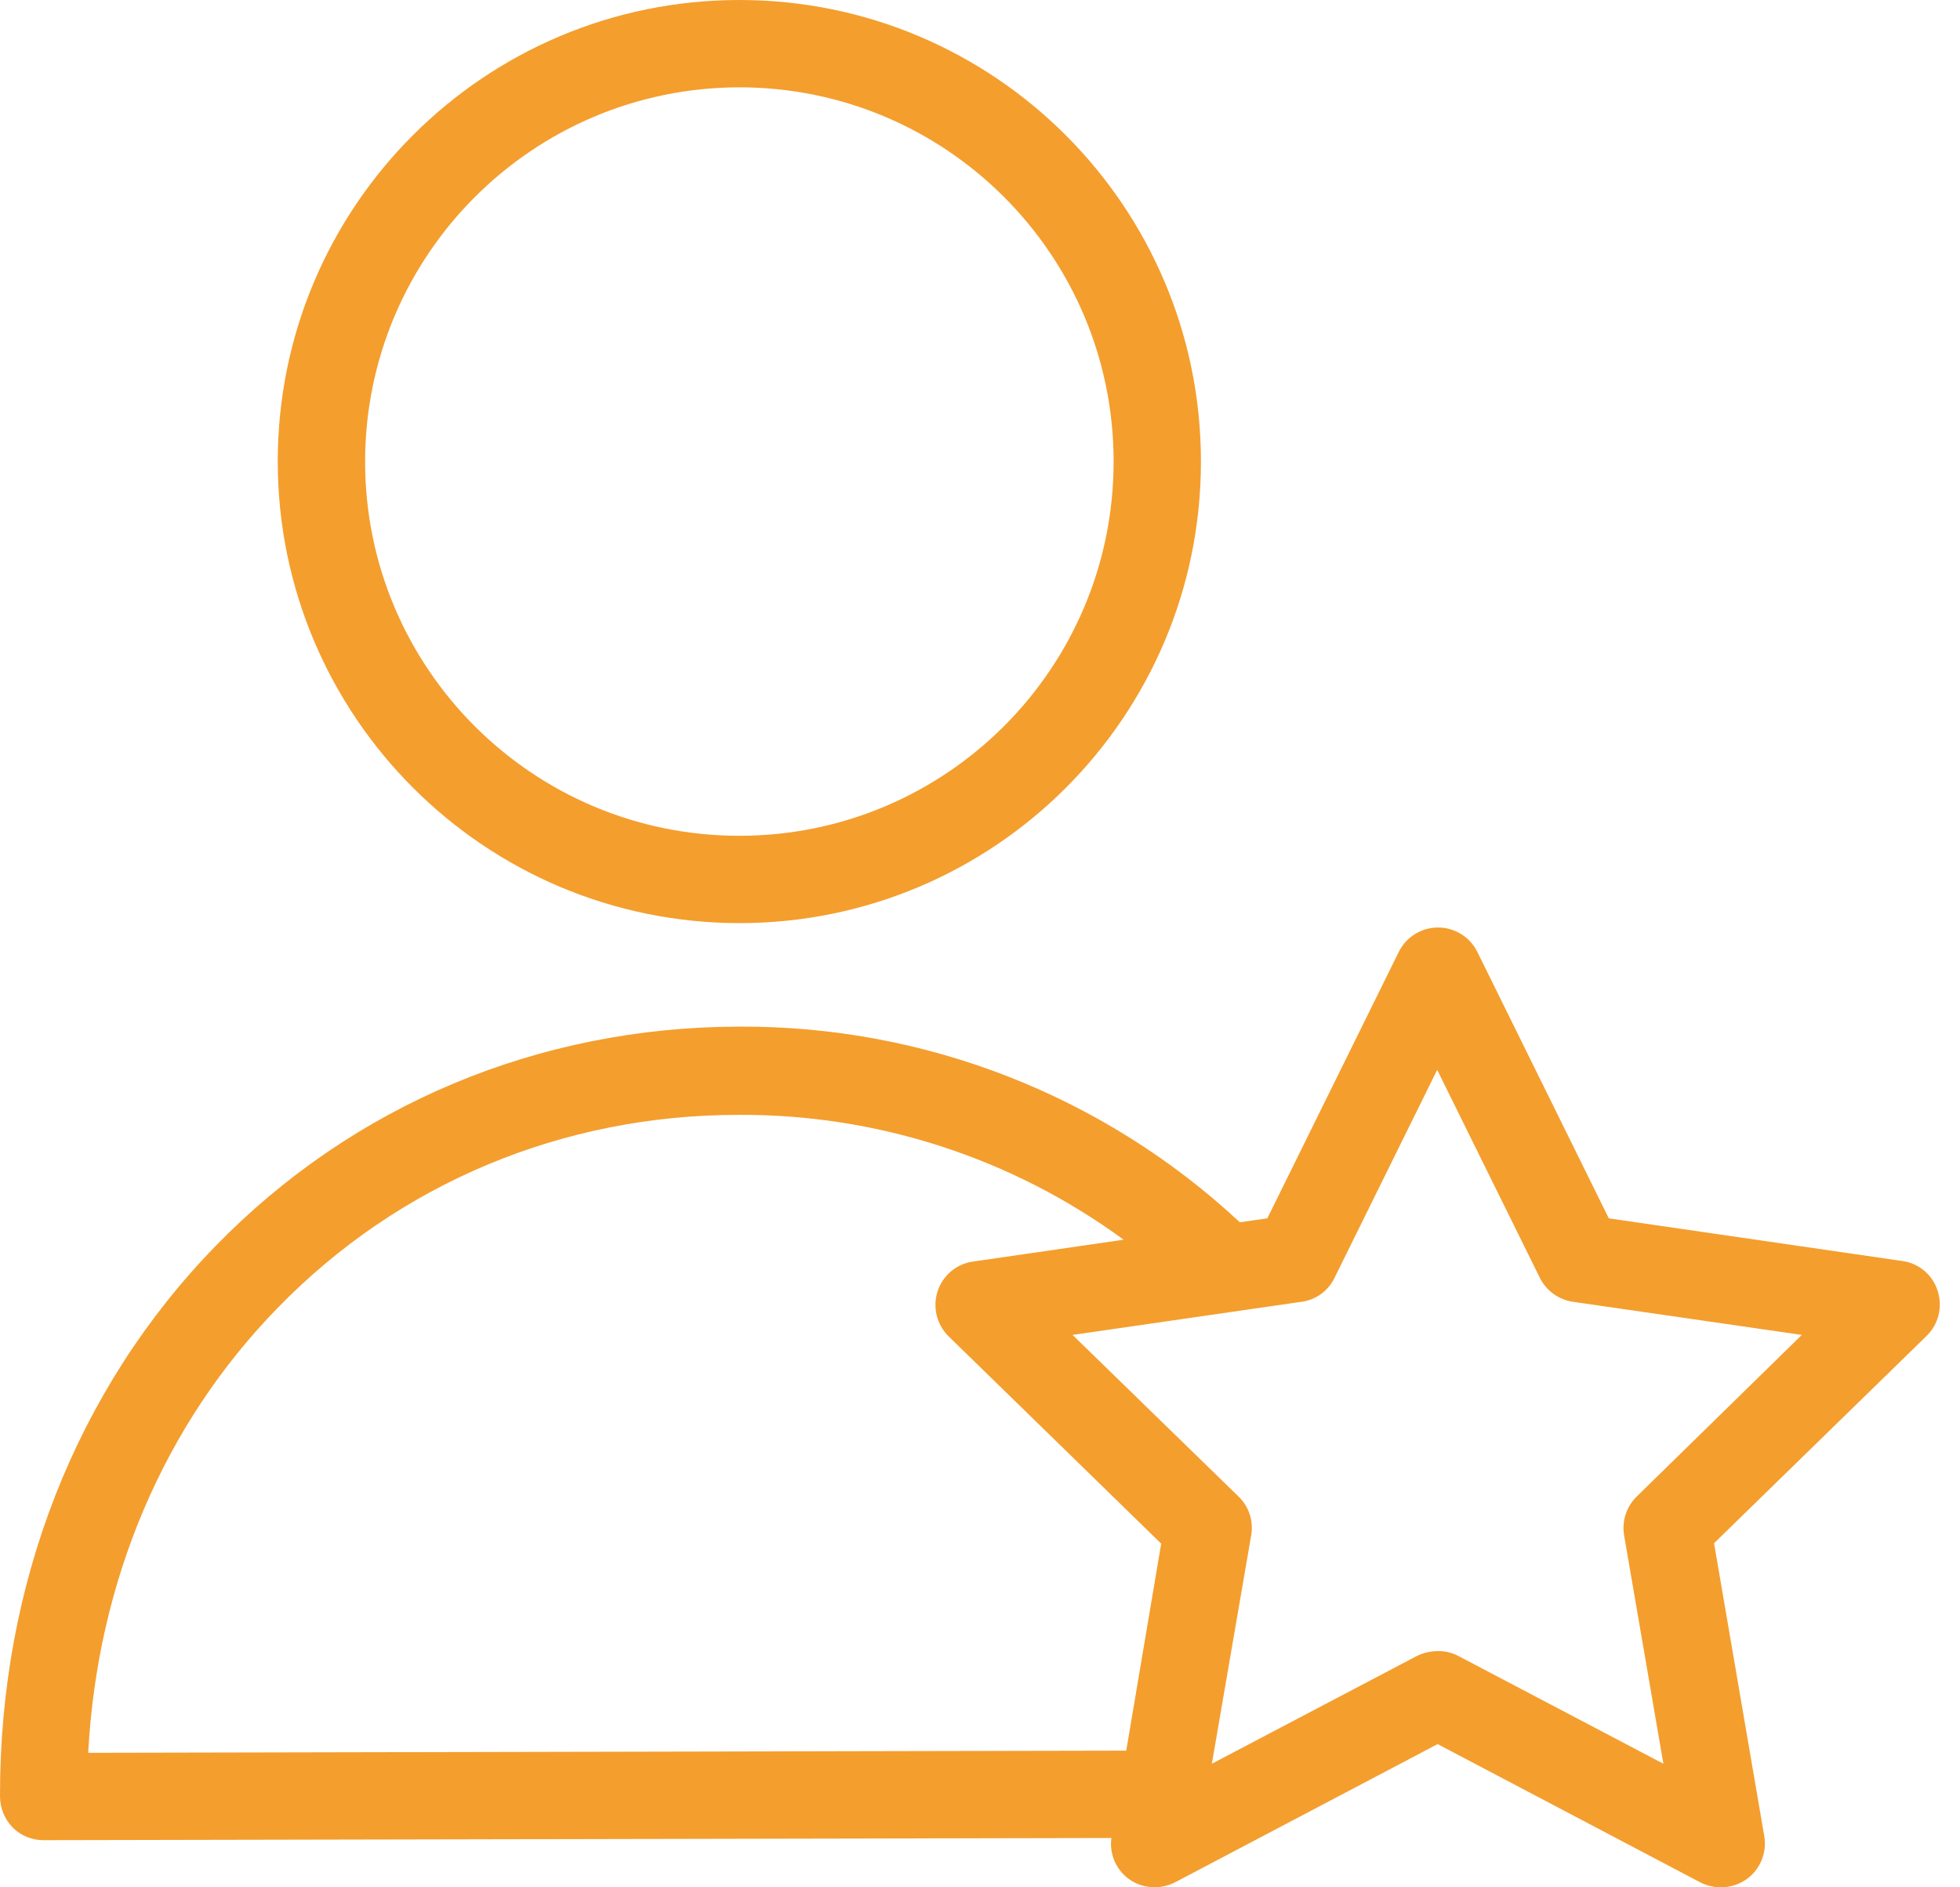 <?xml version="1.0" encoding="UTF-8"?> <svg xmlns="http://www.w3.org/2000/svg" width="54" height="52" viewBox="0 0 54 52" fill="none"> <path d="M52.434 34.747L44.324 33.568L40.703 26.229C40.5 25.816 40.08 25.555 39.62 25.555C39.16 25.555 38.74 25.816 38.537 26.229L34.916 33.568L34.158 33.676C30.42 30.19 25.492 28.262 20.382 28.286H20.346C14.835 28.298 9.722 30.44 5.932 34.338C2.094 38.284 -0.012 43.662 4.81806e-05 49.498C0.002 49.817 0.128 50.123 0.349 50.352C0.575 50.578 0.883 50.704 1.203 50.701L30.62 50.641C30.56 51.078 30.745 51.512 31.102 51.772C31.472 52.036 31.958 52.072 32.365 51.867L39.608 48.054L46.851 51.867C47.261 52.074 47.752 52.038 48.126 51.772C48.498 51.502 48.684 51.045 48.608 50.593L47.224 42.519L53.083 36.804C53.411 36.482 53.527 36.002 53.384 35.565C53.249 35.133 52.88 34.816 52.434 34.747V34.747ZM31.029 48.234L2.43 48.294C2.683 43.566 4.512 39.247 7.652 36.034C10.985 32.605 15.497 30.717 20.346 30.717H20.382C24.184 30.703 27.89 31.91 30.957 34.157L26.806 34.759C26.352 34.823 25.974 35.141 25.832 35.577C25.69 36.014 25.806 36.493 26.132 36.816L31.992 42.531L31.029 48.234ZM45.094 41.232C44.809 41.51 44.679 41.91 44.746 42.303L45.828 48.595L40.173 45.623C39.999 45.533 39.805 45.487 39.608 45.491C39.412 45.493 39.219 45.538 39.042 45.623L33.388 48.595L34.471 42.303C34.541 41.91 34.41 41.508 34.122 41.232L29.55 36.78L35.866 35.866C36.259 35.812 36.598 35.563 36.769 35.204L39.596 29.477L42.423 35.204C42.599 35.559 42.935 35.805 43.326 35.866L49.642 36.78L45.094 41.232Z" fill="#F49E2E"></path> <path d="M20.37 25.434C27.393 25.434 33.087 19.741 33.087 12.717C33.087 5.694 27.393 0 20.37 0C13.346 0 7.652 5.694 7.652 12.717C7.659 19.738 13.349 25.428 20.37 25.434ZM20.37 2.406C26.064 2.406 30.681 7.022 30.681 12.717C30.681 18.412 26.064 23.028 20.37 23.028C14.675 23.028 10.059 18.412 10.059 12.717C10.065 7.025 14.678 2.413 20.37 2.406V2.406Z" fill="#F49E2E"></path> </svg> 